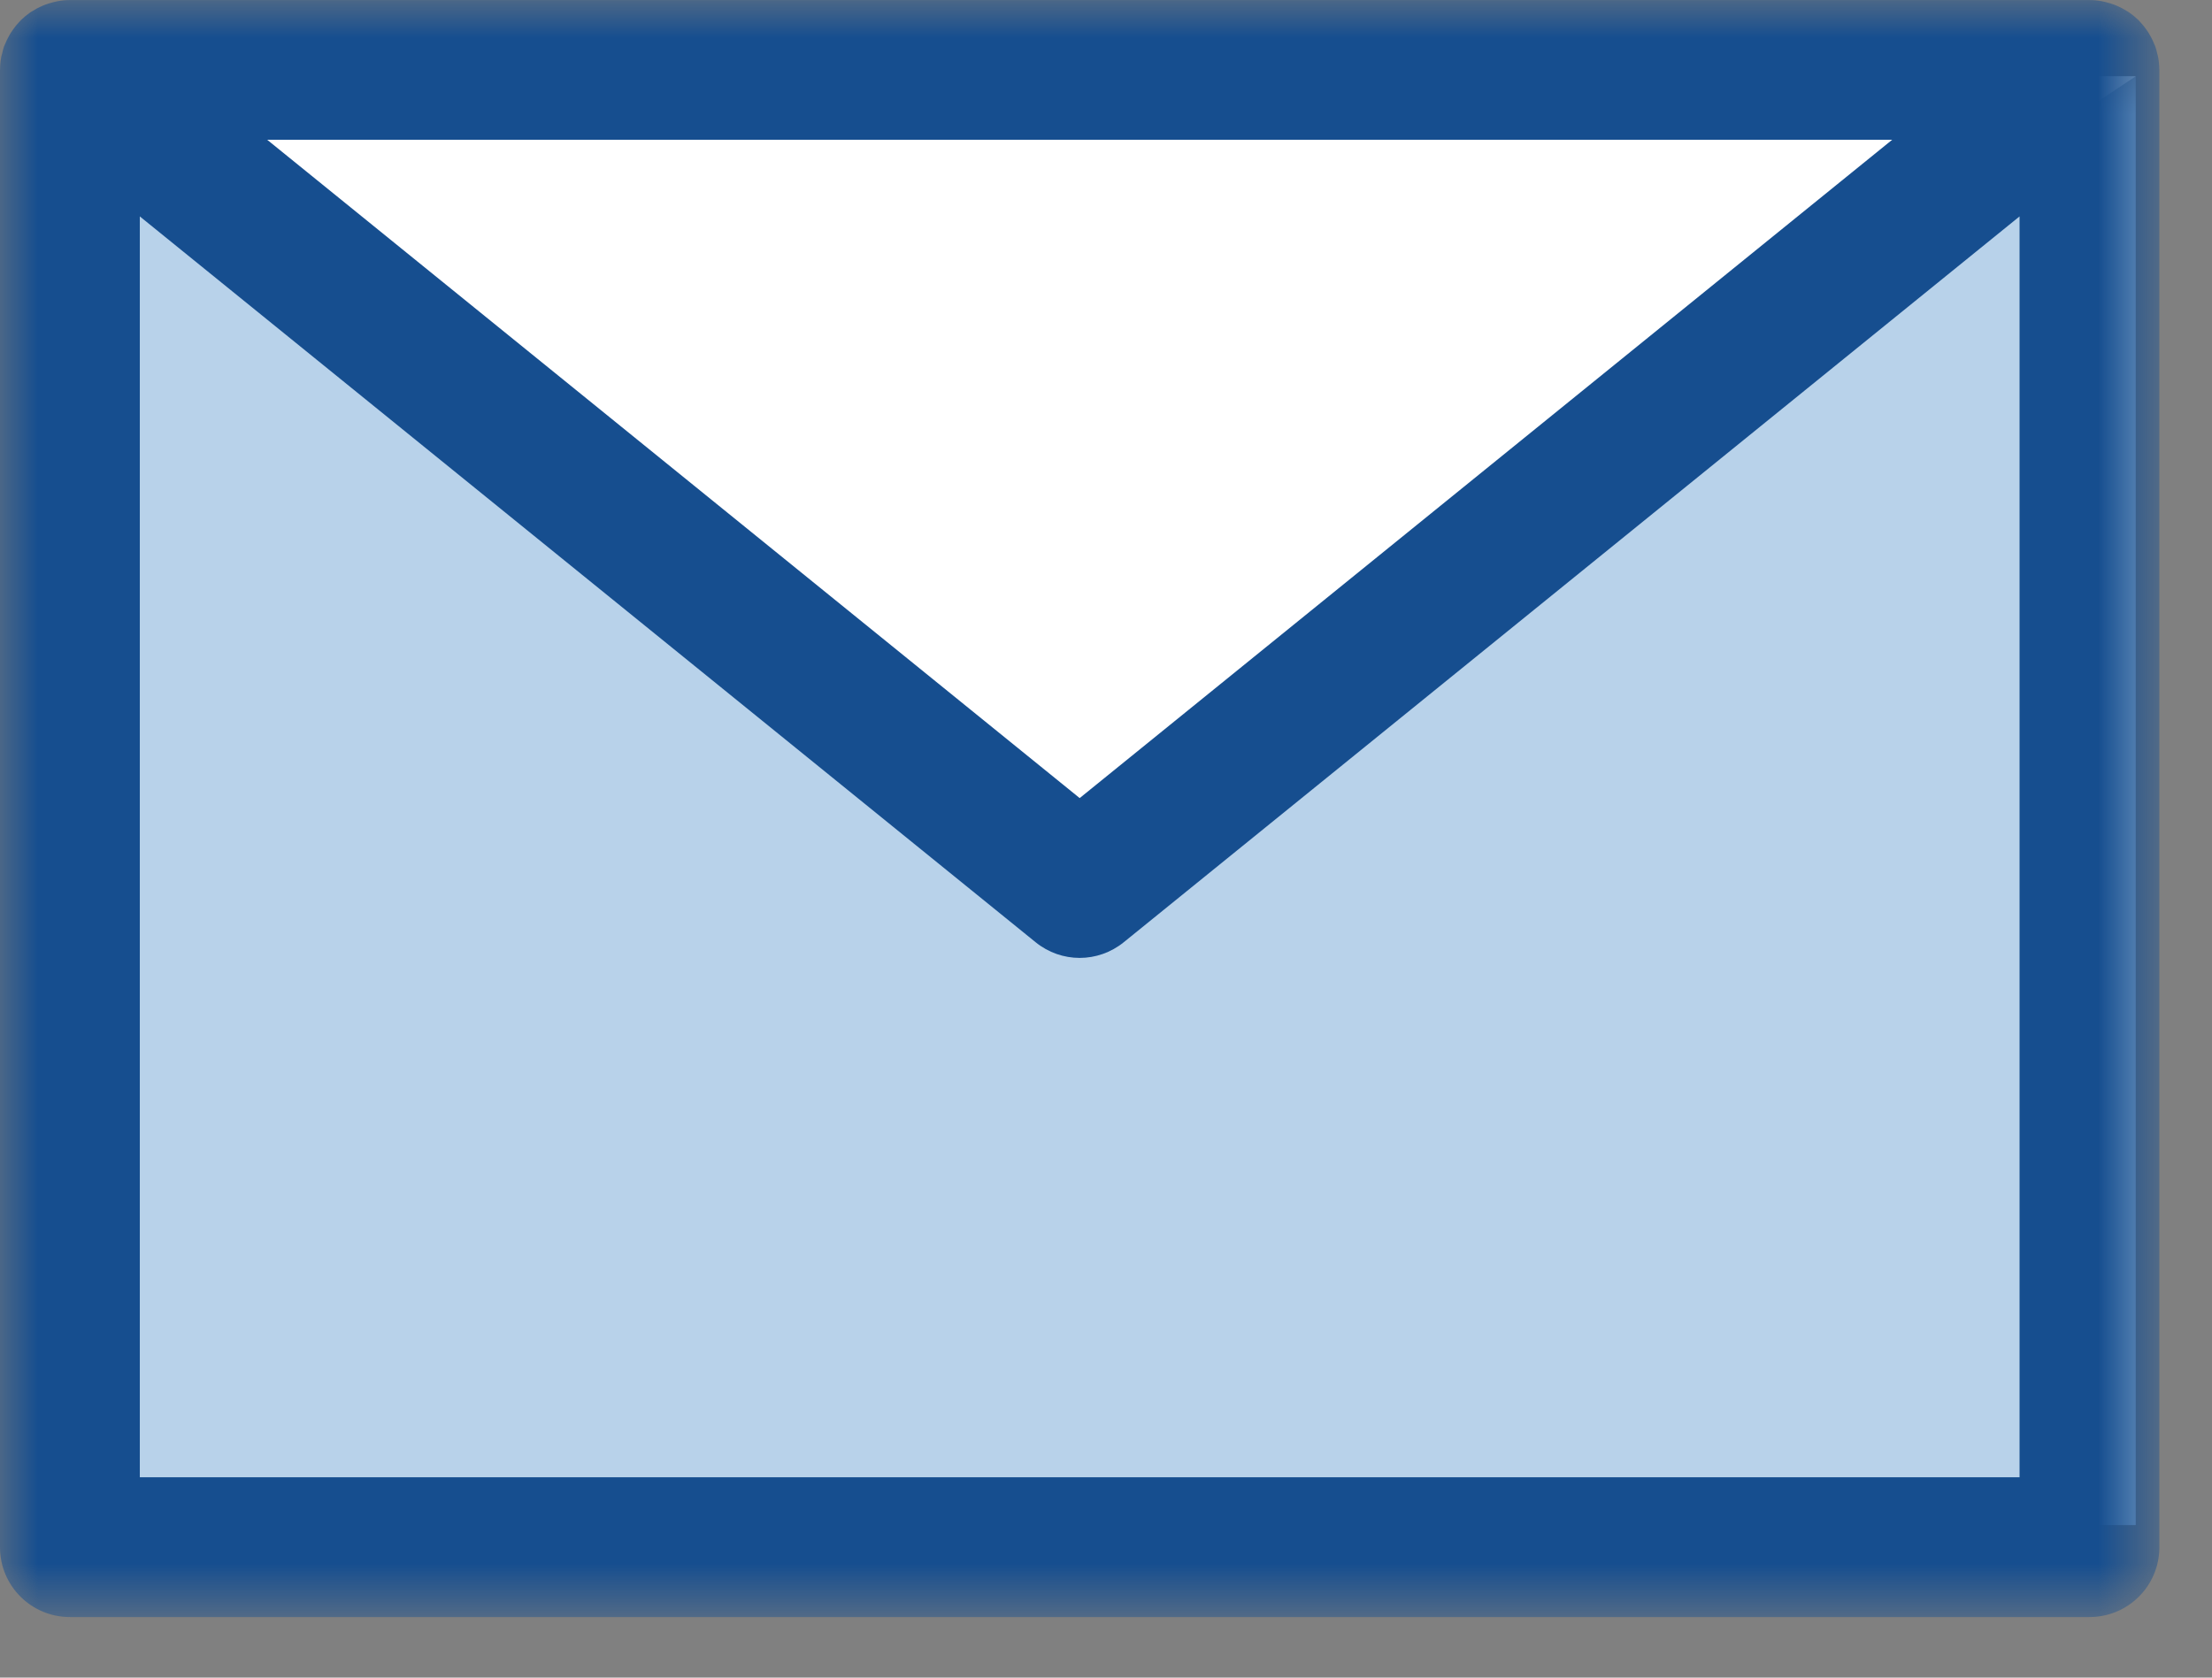 <?xml version="1.0" encoding="UTF-8"?>
<svg width="29px" height="22px" viewBox="0 0 29 22" version="1.1" xmlns="http://www.w3.org/2000/svg" xmlns:xlink="http://www.w3.org/1999/xlink">
    <rect x="0" y="0" width="29" height="22" fill="#808080" stroke="none"/>
    <!-- Generator: Sketch 50.2 (55047) - http://www.bohemiancoding.com/sketch -->
    <title>mail-icon</title>
    <desc>Created with Sketch.</desc>
    <defs>
        <polygon id="path-1" points="28.31 21.206 28.31 0.001 0 0.001 0 21.206 28.31 21.206"></polygon>
    </defs>
    <g id="mail-icon" stroke="none" stroke-width="1" fill="none" fill-rule="evenodd">
        <g id="Page-1">
            <mask id="mask-2" fill="white">
                <use xlink:href="#path-1"></use>
            </mask>
            <g id="Clip-2"></g>
            <rect id="Rectangle-6" fill="#B8D2EA" mask="url(#mask-2)" x="1" y="1" width="27" height="19"></rect>
            <polygon id="Rectangle-6-Copy" fill="#FFFFFF" mask="url(#mask-2)" points="1 1 28 1 25 3 14 12 7 6"></polygon>
            <path d="M28.309,0.905 C28.308,0.851 28.303,0.795 28.292,0.741 C28.289,0.726 28.284,0.713 28.281,0.698 C28.274,0.668 28.268,0.639 28.257,0.611 C28.254,0.601 28.249,0.593 28.245,0.584 C28.238,0.565 28.229,0.545 28.221,0.527 C28.205,0.495 28.188,0.464 28.17,0.433 C28.16,0.417 28.15,0.402 28.139,0.387 C28.115,0.352 28.089,0.322 28.061,0.291 C28.052,0.282 28.045,0.273 28.036,0.264 C27.998,0.227 27.957,0.193 27.913,0.163 C27.902,0.154 27.889,0.148 27.877,0.141 C27.843,0.119 27.809,0.101 27.773,0.085 C27.755,0.076 27.737,0.07 27.719,0.062 C27.685,0.05 27.649,0.038 27.613,0.029 C27.595,0.025 27.578,0.021 27.56,0.017 C27.506,0.006 27.45,0.001 27.394,0.001 L0.916,0.001 C0.859,0.001 0.804,0.006 0.75,0.017 C0.732,0.021 0.714,0.025 0.697,0.029 C0.661,0.038 0.625,0.05 0.591,0.062 C0.572,0.07 0.554,0.076 0.537,0.085 C0.501,0.101 0.467,0.119 0.433,0.141 C0.421,0.148 0.408,0.154 0.396,0.163 C0.353,0.193 0.312,0.227 0.274,0.264 C0.265,0.273 0.258,0.282 0.249,0.291 C0.221,0.322 0.195,0.352 0.171,0.387 C0.16,0.402 0.15,0.417 0.14,0.433 C0.121,0.464 0.105,0.495 0.089,0.527 C0.081,0.545 0.072,0.565 0.064,0.584 C0.061,0.593 0.056,0.601 0.052,0.611 C0.042,0.639 0.036,0.668 0.029,0.698 C0.025,0.713 0.02,0.726 0.017,0.741 C0.007,0.795 0.001,0.851 0.001,0.905 C0.001,0.909 0,0.912 0,0.916 L0,20.291 C0,20.797 0.41,21.206 0.916,21.206 L27.394,21.206 C27.9,21.206 28.31,20.797 28.31,20.291 L28.31,0.916 C28.31,0.912 28.309,0.909 28.309,0.905 Z M24.807,1.833 L14.155,10.466 L3.503,1.833 L24.807,1.833 Z M1.833,19.373 L1.833,2.838 L13.578,12.357 C13.746,12.493 13.95,12.562 14.155,12.562 C14.359,12.562 14.564,12.493 14.732,12.357 L26.477,2.838 L26.477,19.373 L1.833,19.373 Z" id="Fill-1" fill="#164E8F" mask="url(#mask-2)"></path>
        </g>
    </g>
</svg>